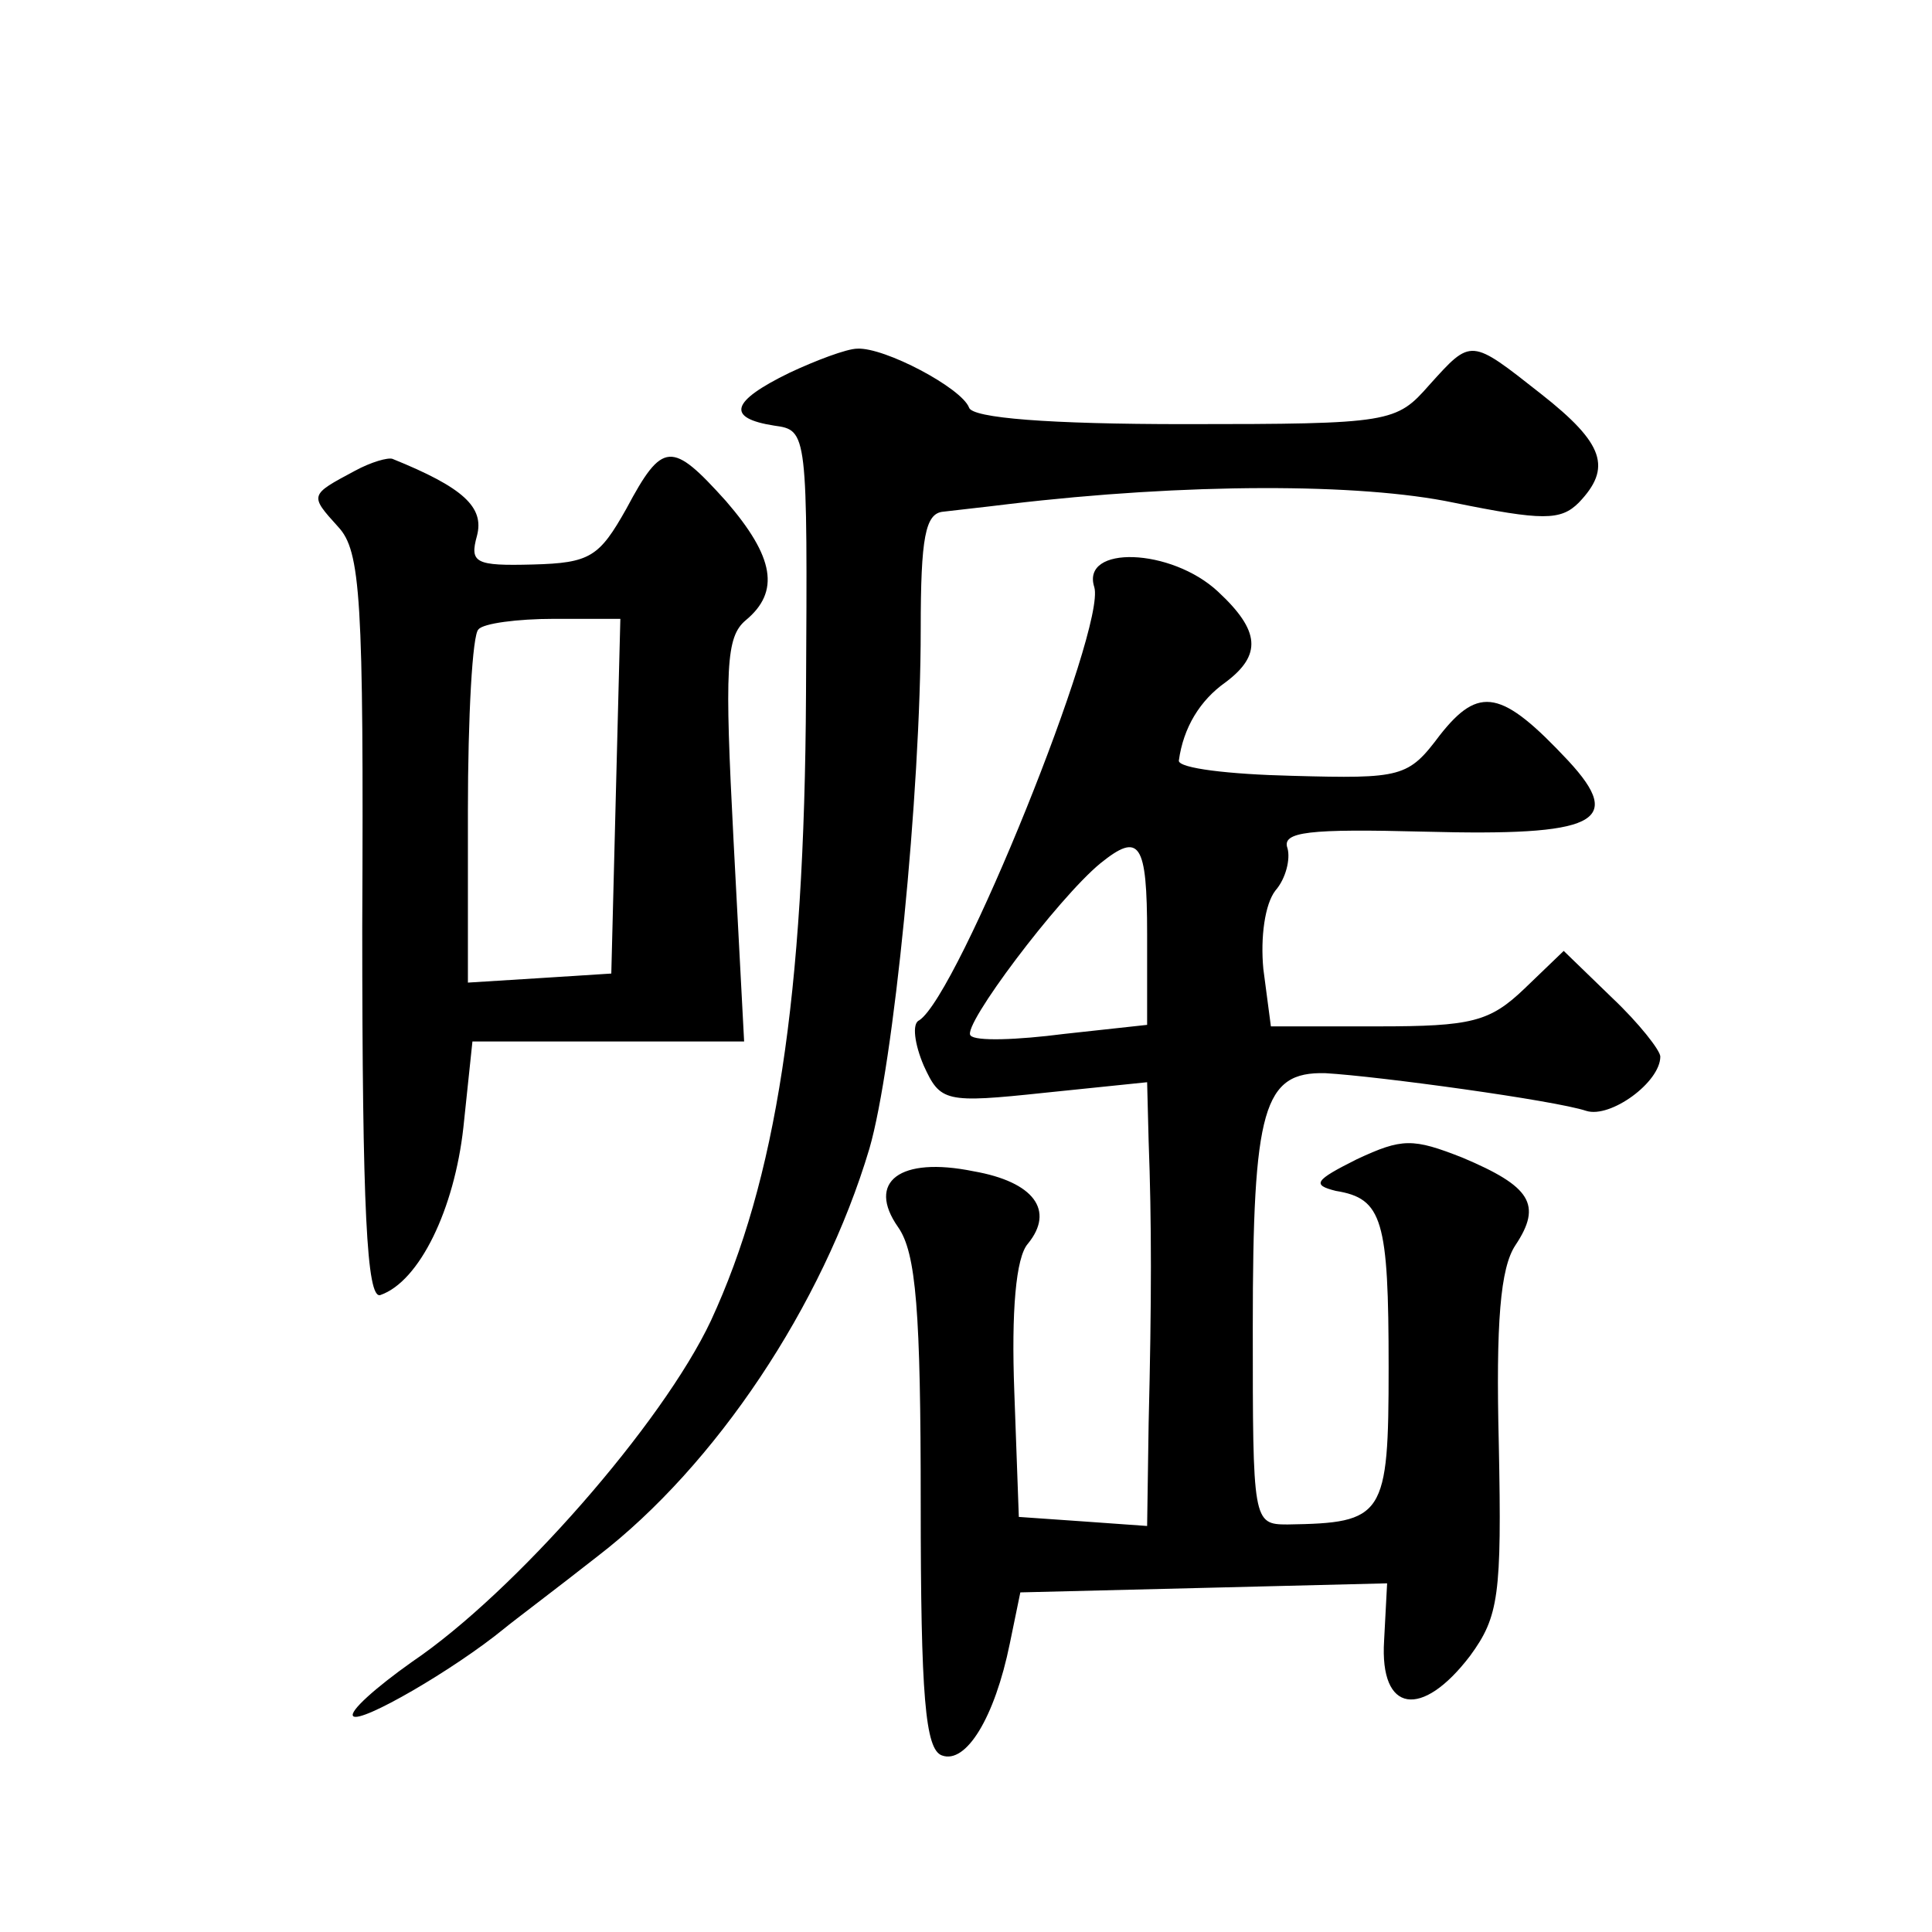 <?xml version="1.0" standalone="no"?>
<!DOCTYPE svg PUBLIC "-//W3C//DTD SVG 20010904//EN"
 "http://www.w3.org/TR/2001/REC-SVG-20010904/DTD/svg10.dtd">
<svg version="1.0" xmlns="http://www.w3.org/2000/svg"
 width="128pt" height="128pt" viewBox="0 0 128 128"
 preserveAspectRatio="xMidYMid meet">
<g transform="translate(0,128) scale(0.1,-0.1)"
fill="#0" stroke="none">
<path d="M523 1033 c-39 -19 -42 -30 -10 -35 22 -3 22 -4 21 -178 -1 -202 -20 -322
-63 -415 -32 -68 -130 -180 -198 -226 -24 -17 -42 -33 -39 -36 5 -5 67 31 100 58
6 5 34 26 62 48 78 60 149 166 180 270 16 55 34 236 34 344 0 61 3 77 15 78 8 1
27 3 43 5 118 14 233 14 295 1 59 -12 71 -12 83 0 22 23 17 39 -25 72 -47 37 -46
37 -74 6 -22 -25 -25 -26 -162 -26 -90 0 -141 4 -143 11 -5 13 -56 40 -74 39 -7
0 -28 -8 -45 -16z M235 968 c-30 -16 -30 -16 -11 -37 15 -16 17 -47 16 -265 0 -187
3 -247 12 -244 26 9 49 57 55 111 l6 57 90 0 90 0 -7 133 c-6 115 -5 135 8 146
23 19 19 42 -13 79 -36 40 -42 40 -66 -5 -18 -32 -24 -36 -62 -37 -38 -1 -42 1
-37 19 5 19 -9 32 -56 51 -3 1 -14 -2 -25 -8z m173 -215 l-3 -118 -47 -3 -48 -3
0 114 c0 62 3 117 7 120 3 4 26 7 50 7 l44 0 -3 -117z M725 891 c8 -27 -90 -270
-116 -287 -5 -2 -3 -16 3 -30 11 -24 14 -25 80 -18 l68 7 1 -39 c2 -53 2 -106 0
-187 l-1 -68 -42 3 -43 3 -3 83 c-2 53 1 89 9 98 18 22 4 41 -36 48 -49 10 -71
-7 -50 -37 12 -17 15 -56 15 -183 0 -128 3 -163 14 -167 16 -6 35 25 45 74 l7 34
122 3 121 3 -2 -38 c-3 -48 25 -52 57 -10 19 26 21 40 19 140 -2 81 1 117 11 132
18 27 10 39 -35 58 -33 13 -40 13 -70 -1 -28 -14 -30 -17 -14 -21 31 -5 35 -19
35 -117 0 -99 -3 -103 -67 -104 -23 0 -23 2 -23 131 0 145 7 169 48 168 35 -2 152
-18 173 -25 16 -5 49 19 49 36 0 4 -14 22 -32 39 l-32 31 -26 -25 c-23 -22 -35
-25 -97 -25 l-71 0 -5 38 c-2 21 1 43 8 52 7 8 10 21 8 28 -4 11 14 13 91 11 113
-3 133 6 95 47 -44 47 -59 50 -85 17 -21 -28 -25 -29 -98 -27 -42 1 -75 5 -75 10
3 22 14 40 31 52 24 18 23 34 -5 60 -31 29 -91 31 -82 3z m35 -230 l0 -60 -55 -6
c-31 -4 -59 -5 -62 -1 -6 6 58 91 86 114 26 21 31 14 31 -47z"/>
</g>
</svg>
